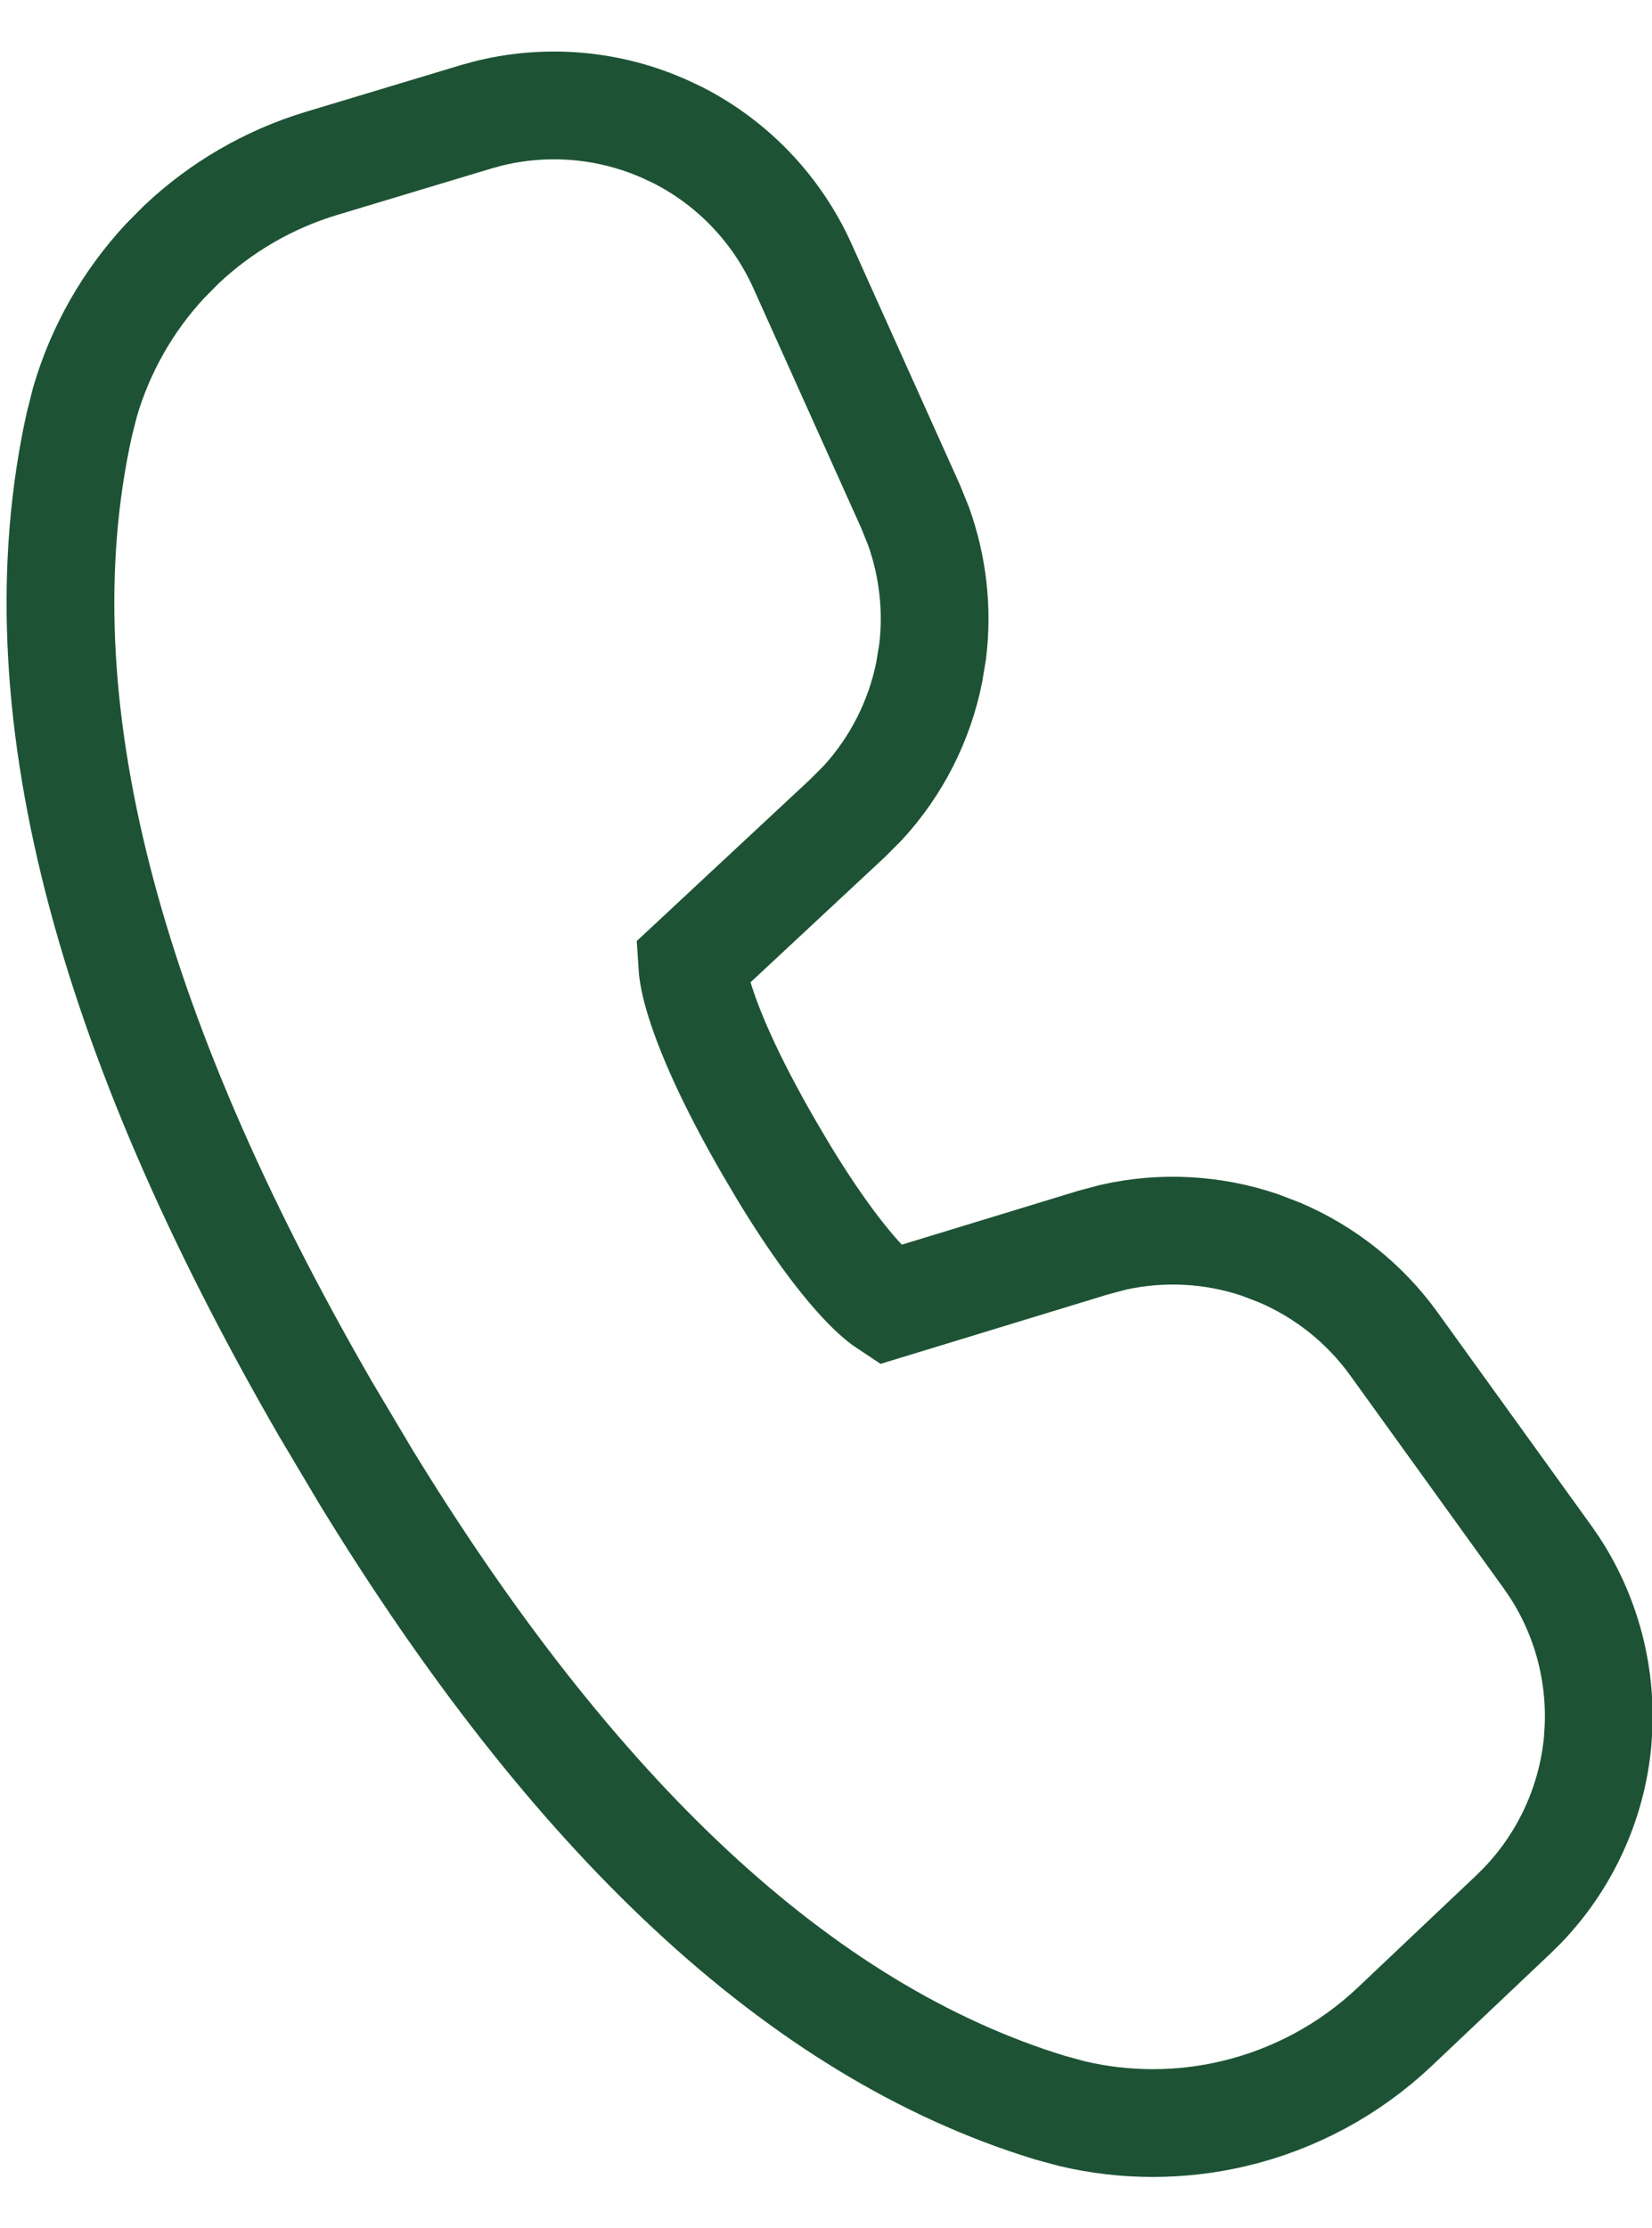 <?xml version="1.0" encoding="UTF-8"?>
<svg xmlns="http://www.w3.org/2000/svg" width="23" height="31" viewBox="0 0 23 31" fill="none">
  <path d="M6.786 1.582C7.62 1.372 8.503 1.451 9.288 1.81L9.444 1.884C10.209 2.276 10.82 2.918 11.174 3.706L12.678 7.049L12.789 7.324C12.988 7.881 13.056 8.476 12.985 9.063L12.937 9.355C12.8 10.036 12.48 10.664 12.013 11.172L11.804 11.382L9.635 13.403C9.64 13.487 9.657 13.625 9.714 13.826C9.851 14.307 10.156 15.016 10.701 15.959L10.901 16.298C11.358 17.053 11.75 17.567 12.054 17.881C12.197 18.029 12.307 18.113 12.377 18.159L15.218 17.292L15.504 17.216C16.177 17.066 16.88 17.102 17.537 17.323L17.814 17.429C18.448 17.699 18.999 18.137 19.405 18.699L21.541 21.661L21.639 21.803C22.078 22.473 22.293 23.265 22.254 24.065L22.243 24.236C22.162 25.094 21.791 25.898 21.196 26.516L21.074 26.637L19.421 28.201C18.792 28.797 18.015 29.216 17.171 29.414C16.433 29.587 15.666 29.587 14.93 29.414L14.617 29.329C11.118 28.258 7.973 25.252 5.099 20.559L4.528 19.599C1.493 14.345 0.254 9.761 1.103 5.911L1.183 5.595C1.396 4.865 1.777 4.194 2.295 3.635L2.525 3.403C3.077 2.882 3.745 2.494 4.475 2.274L6.62 1.628L6.786 1.582Z" stroke="#1D5334" stroke-width="1.5"></path>
</svg>
